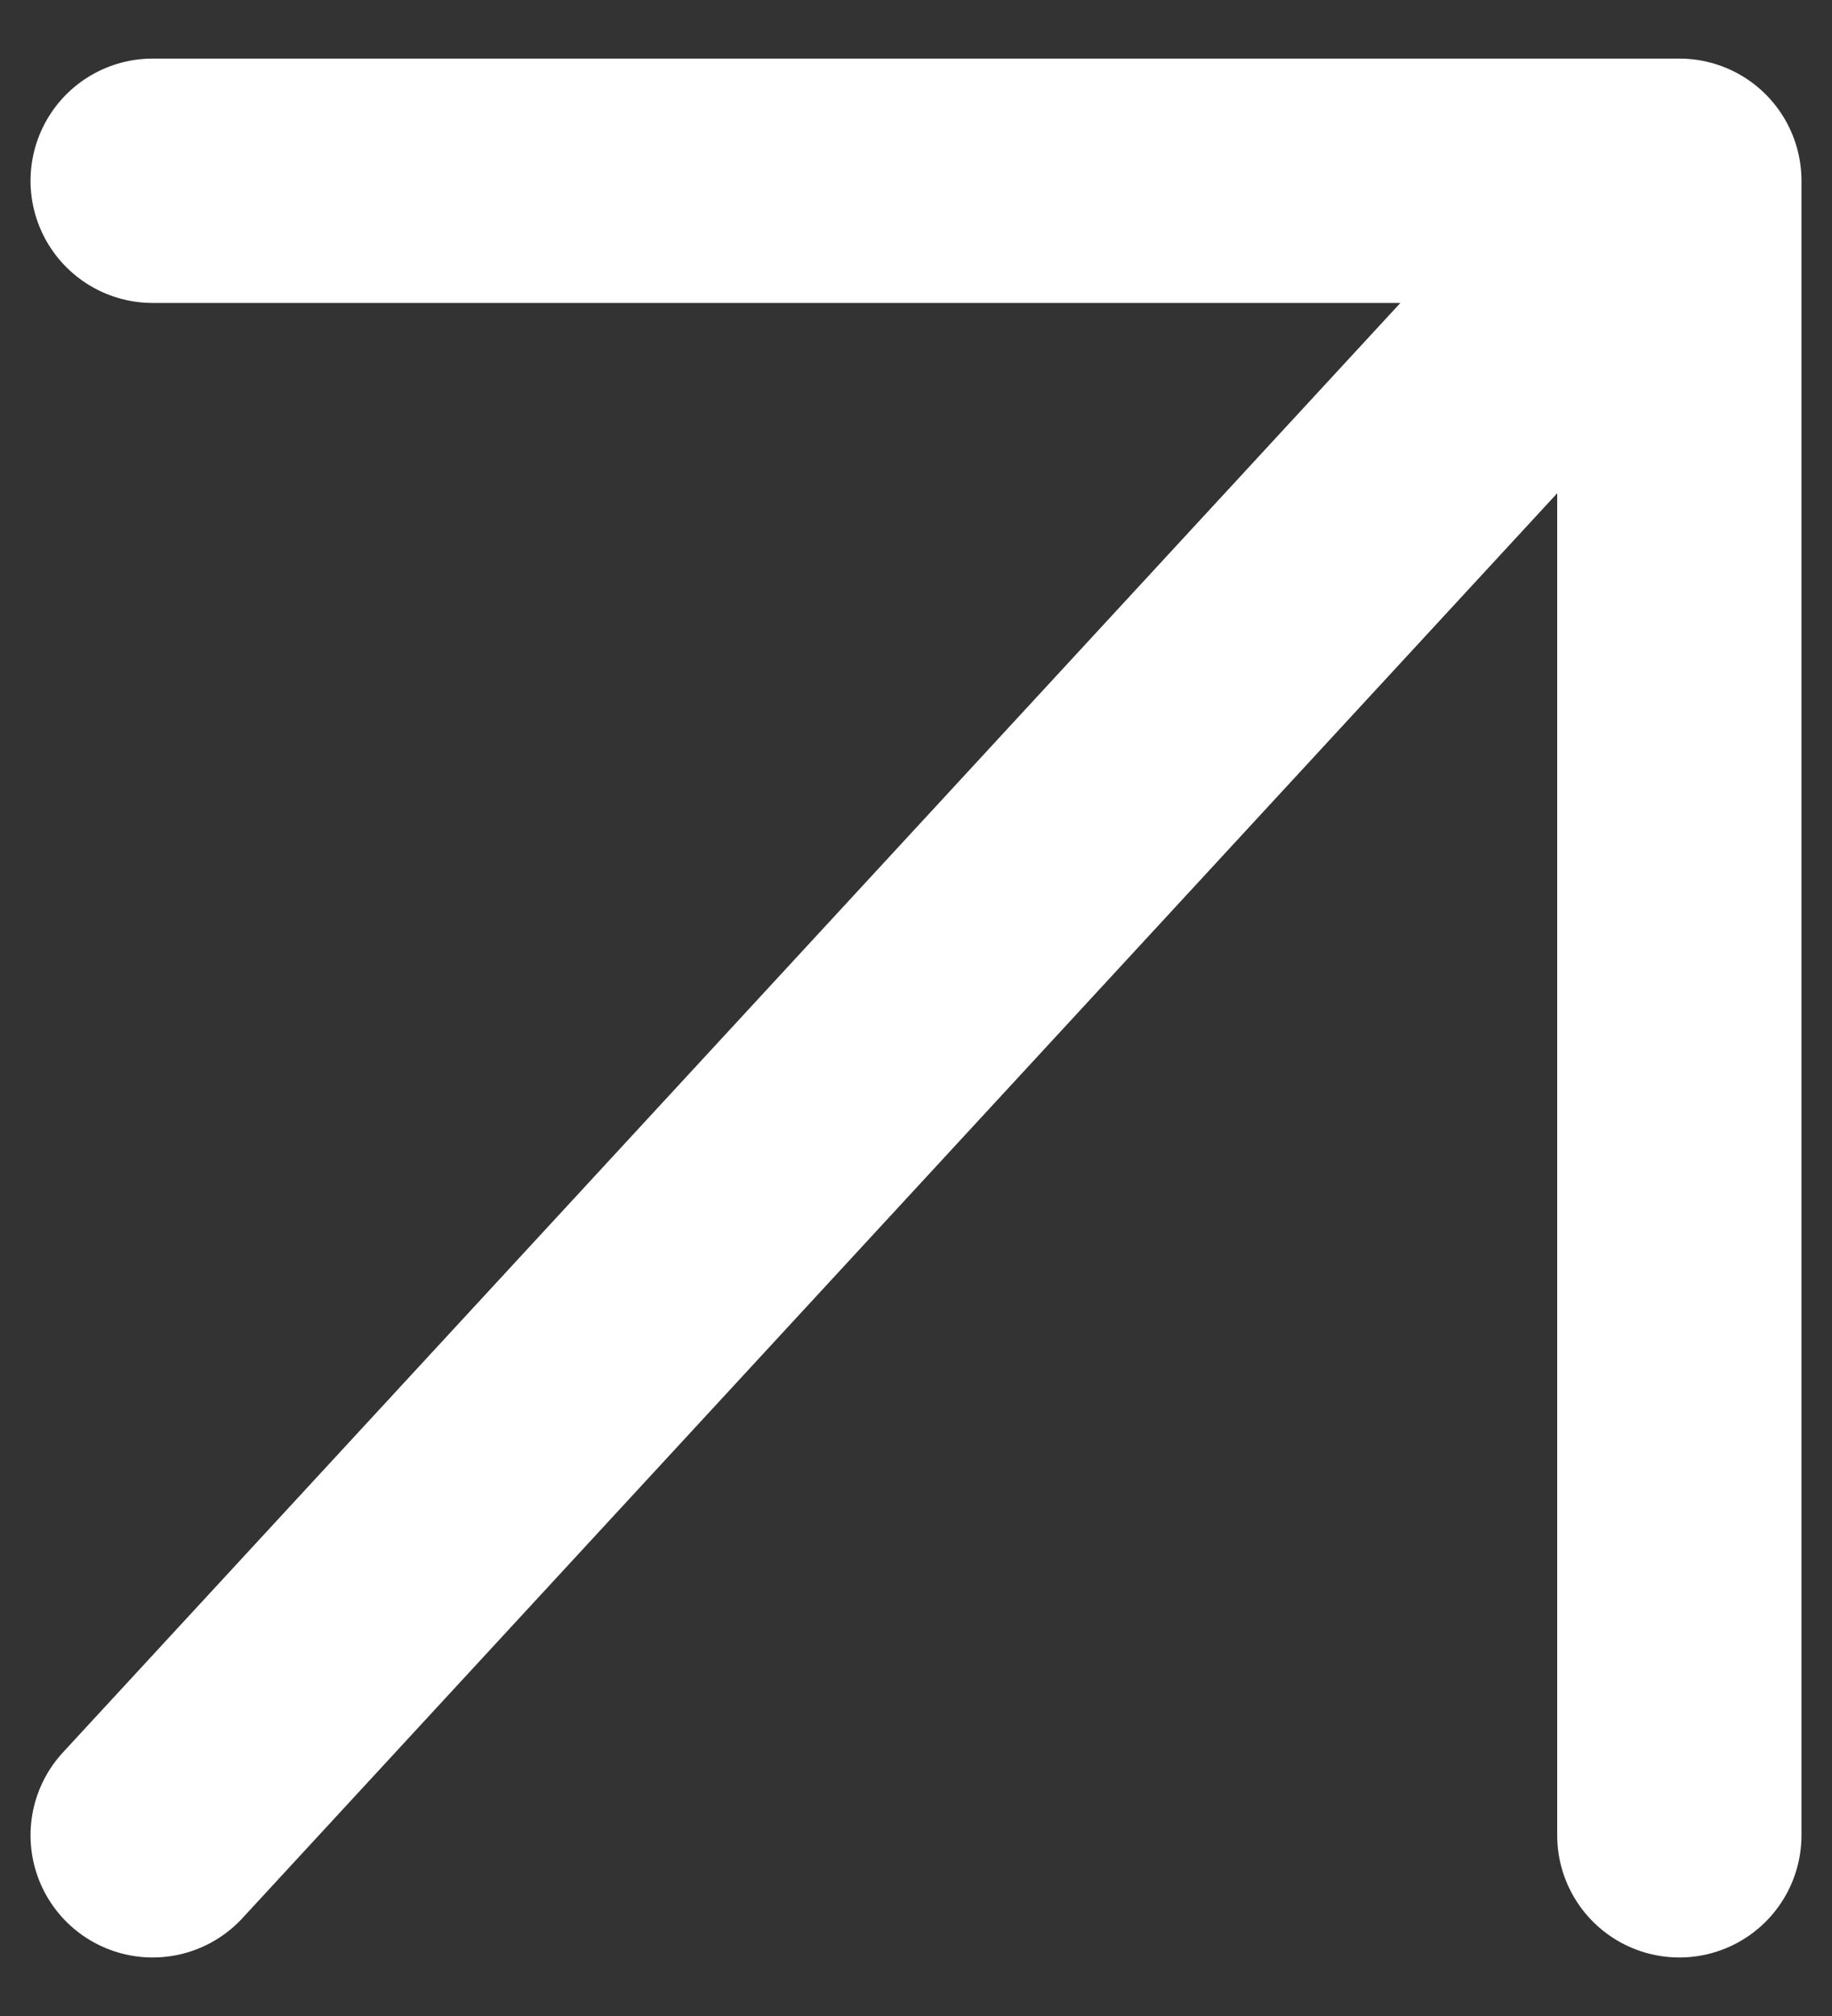 <svg width="30" height="33" viewBox="0 0 30 33" fill="none" xmlns="http://www.w3.org/2000/svg">
<rect x="0" y="0" width="30" height="33" fill="#333333" stroke="none"/>
<path d="M2.5 30.042L27.5 2.959M27.5 2.959H2.5M27.5 2.959V30.042" stroke="white" style="stroke:white;stroke-opacity:1;" stroke-width="4" stroke-linecap="round" stroke-linejoin="round"/>
</svg>
